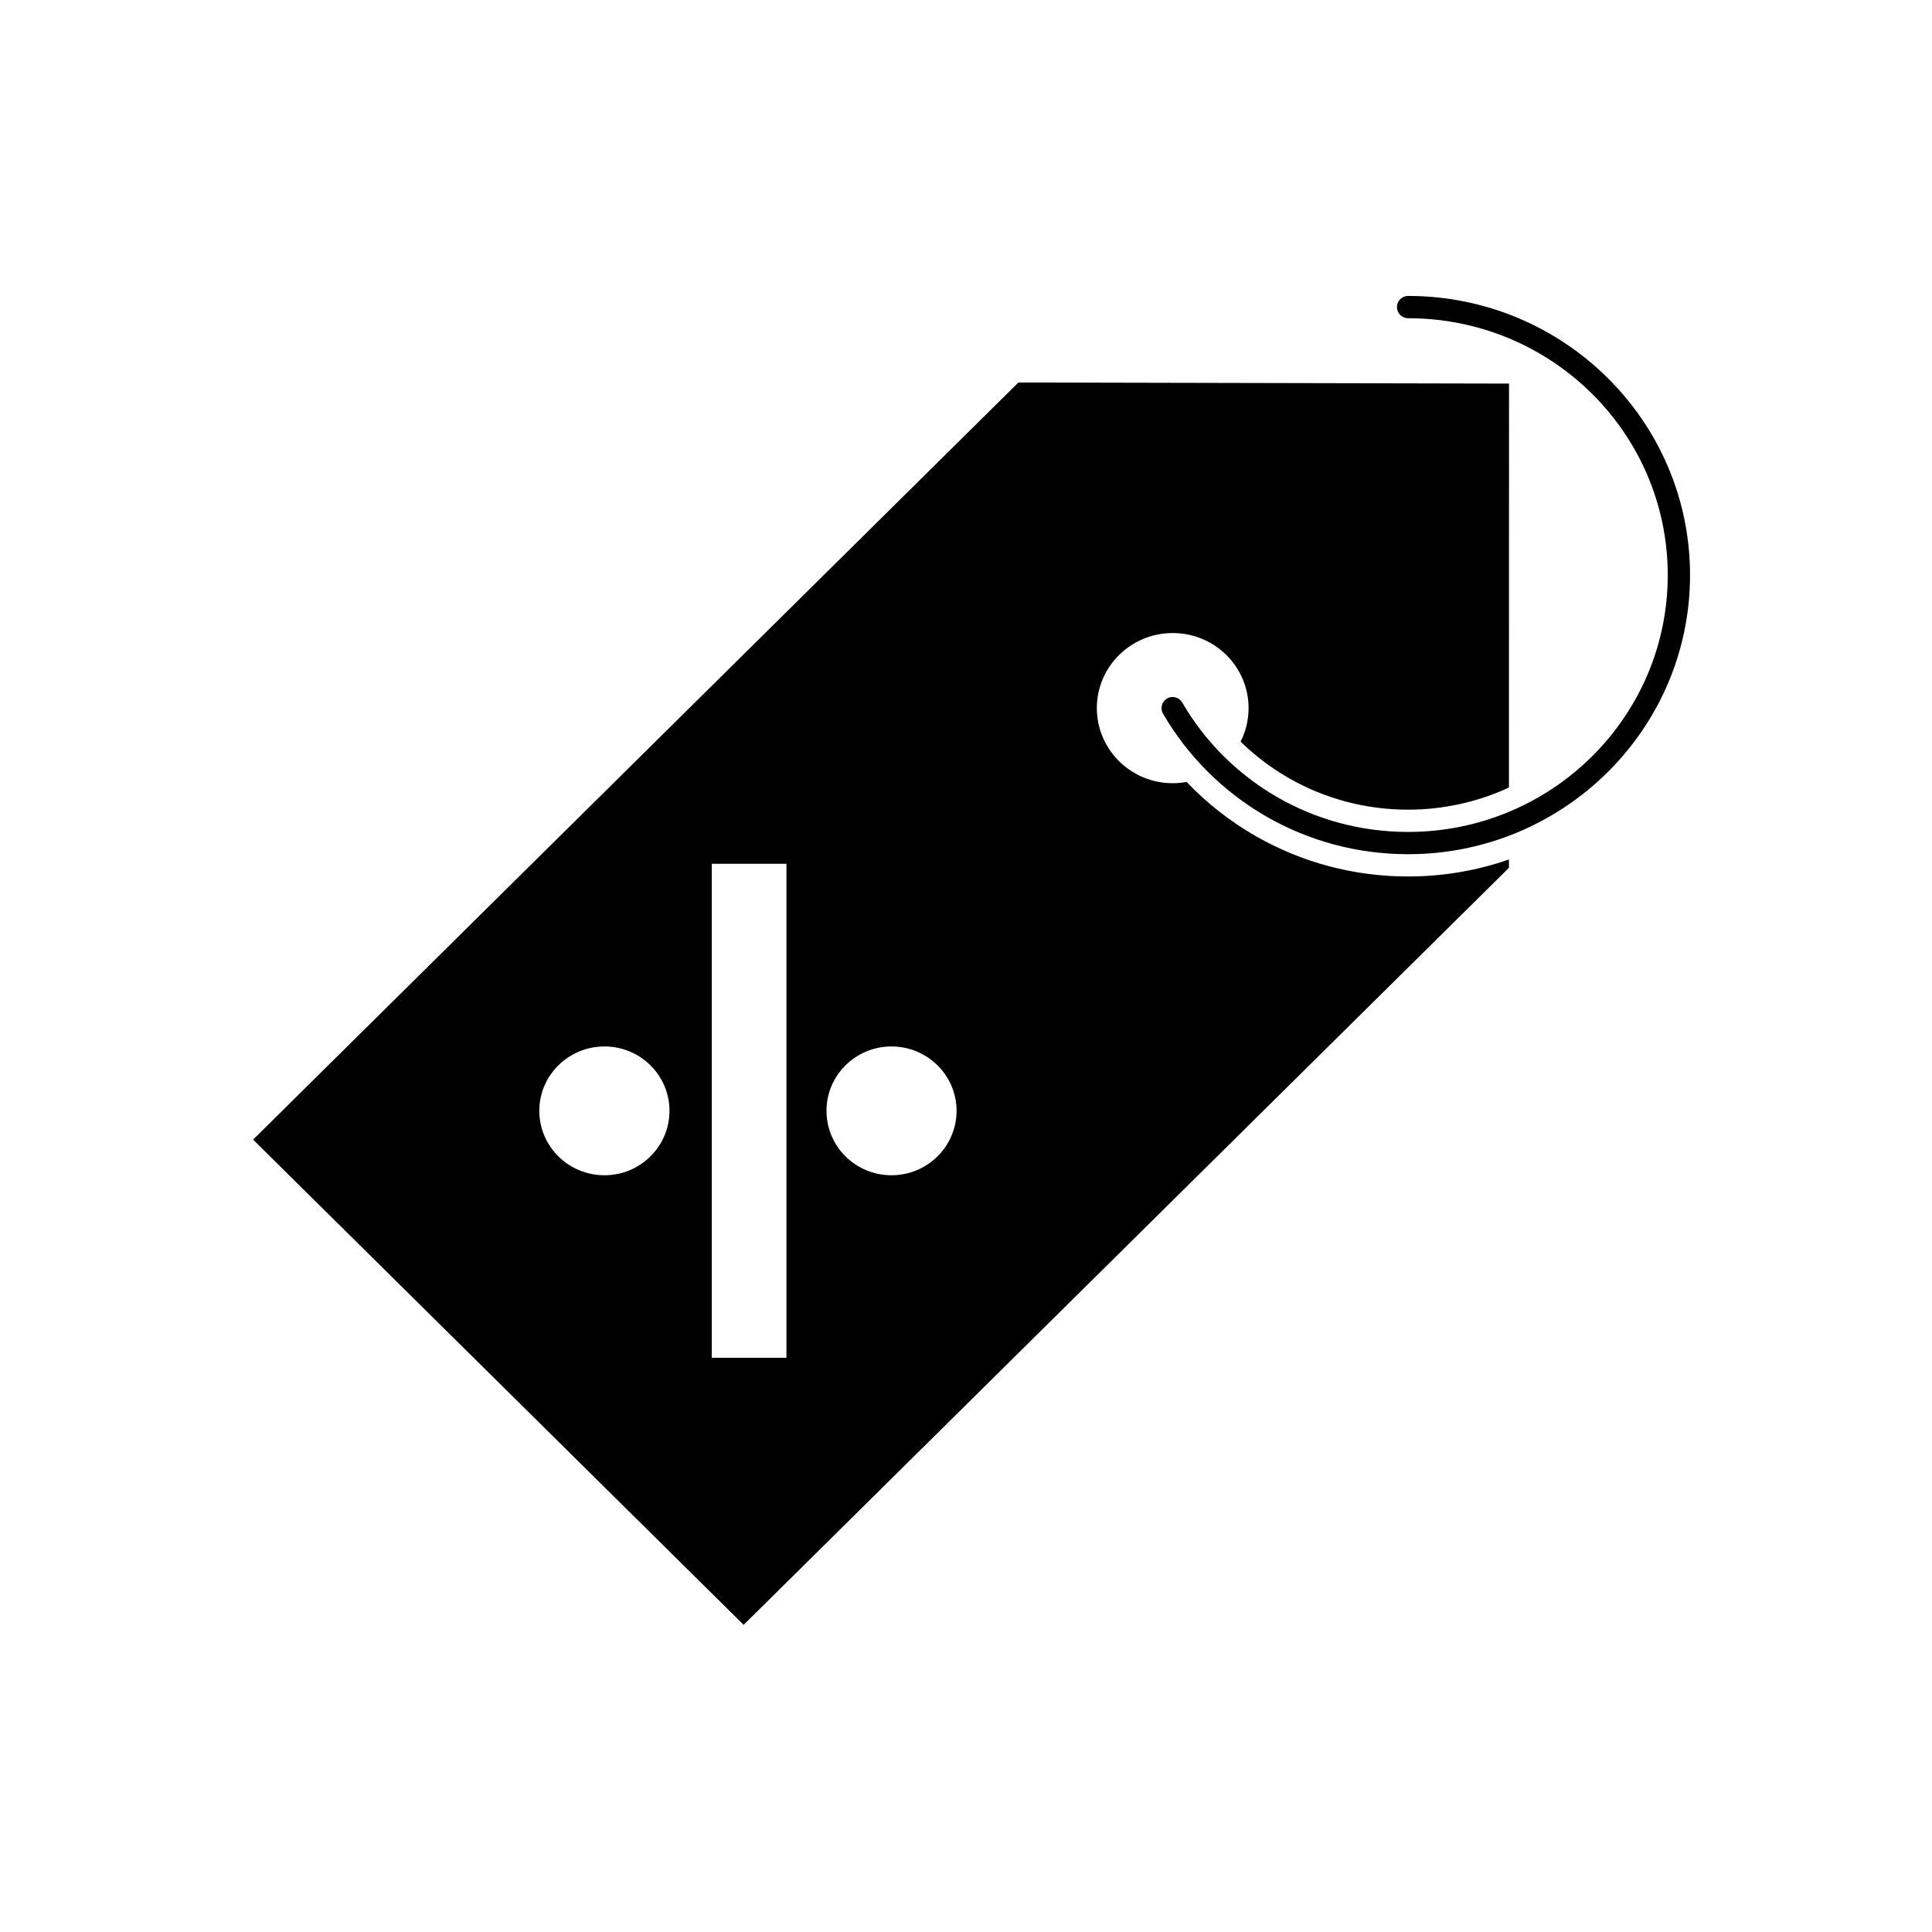 <?xml version="1.0" encoding="UTF-8"?>
<!-- Uploaded to: ICON Repo, www.iconrepo.com, Generator: ICON Repo Mixer Tools -->
<svg fill="#000000" width="800px" height="800px" version="1.1" viewBox="144 144 512 512" xmlns="http://www.w3.org/2000/svg">
 <g>
  <path d="m413.89 245.37 130.02 0.285-0.027 107.05c-8.285 3.84-17.383 5.867-26.723 5.867-11.109 0-21.957-2.836-31.598-8.359-4.668-2.676-8.965-5.93-12.785-9.672 1.352-2.676 2.109-5.691 2.109-8.879 0-11-8.977-19.898-20.117-19.898-11.078 0-20.094 8.895-20.094 19.898 0 10.973 9.016 19.898 20.094 19.898 1.262 0 2.496-0.113 3.691-0.336 5.359 5.617 11.523 10.461 18.305 14.348 12.324 7.062 26.199 10.707 40.398 10.707 9.203 0 18.219-1.547 26.719-4.504v2.207l-202.81 200.62-130-128.59 202.82-200.65zm-16.391 193c0-9.402-7.742-17.047-17.238-17.047-9.539 0-17.23 7.648-17.23 17.047 0 9.434 7.691 17.086 17.23 17.086 9.504-0.004 17.238-7.641 17.238-17.086zm-76.078 0c0-9.402-7.723-17.047-17.23-17.047-9.539 0-17.266 7.648-17.266 17.047 0 9.434 7.723 17.086 17.266 17.086 9.508-0.004 17.23-7.641 17.23-17.086zm11.199 65.445h19.797v-130.9h-19.797z" fill-rule="evenodd"/>
  <path d="m457.31 330.18c-0.816-1.406-2.617-1.887-4.023-1.074-1.406 0.816-1.887 2.617-1.074 4.023 6.574 11.328 16.074 20.773 27.484 27.316 11.012 6.312 23.805 9.926 37.461 9.926 20.609 0 39.289-8.281 52.816-21.668 13.531-13.387 21.902-31.879 21.902-52.293 0-20.434-8.367-38.926-21.895-52.312-13.531-13.391-32.211-21.672-52.824-21.672-1.629 0-2.953 1.32-2.953 2.953 0 1.629 1.32 2.953 2.953 2.953 19.012 0 36.223 7.621 48.672 19.941 12.441 12.316 20.141 29.332 20.141 48.137 0 18.789-7.703 35.805-20.148 48.121-12.449 12.316-29.656 19.941-48.664 19.941-12.602 0-24.391-3.328-34.535-9.141-10.52-6.027-19.27-14.727-25.316-25.148z"/>
 </g>
</svg>